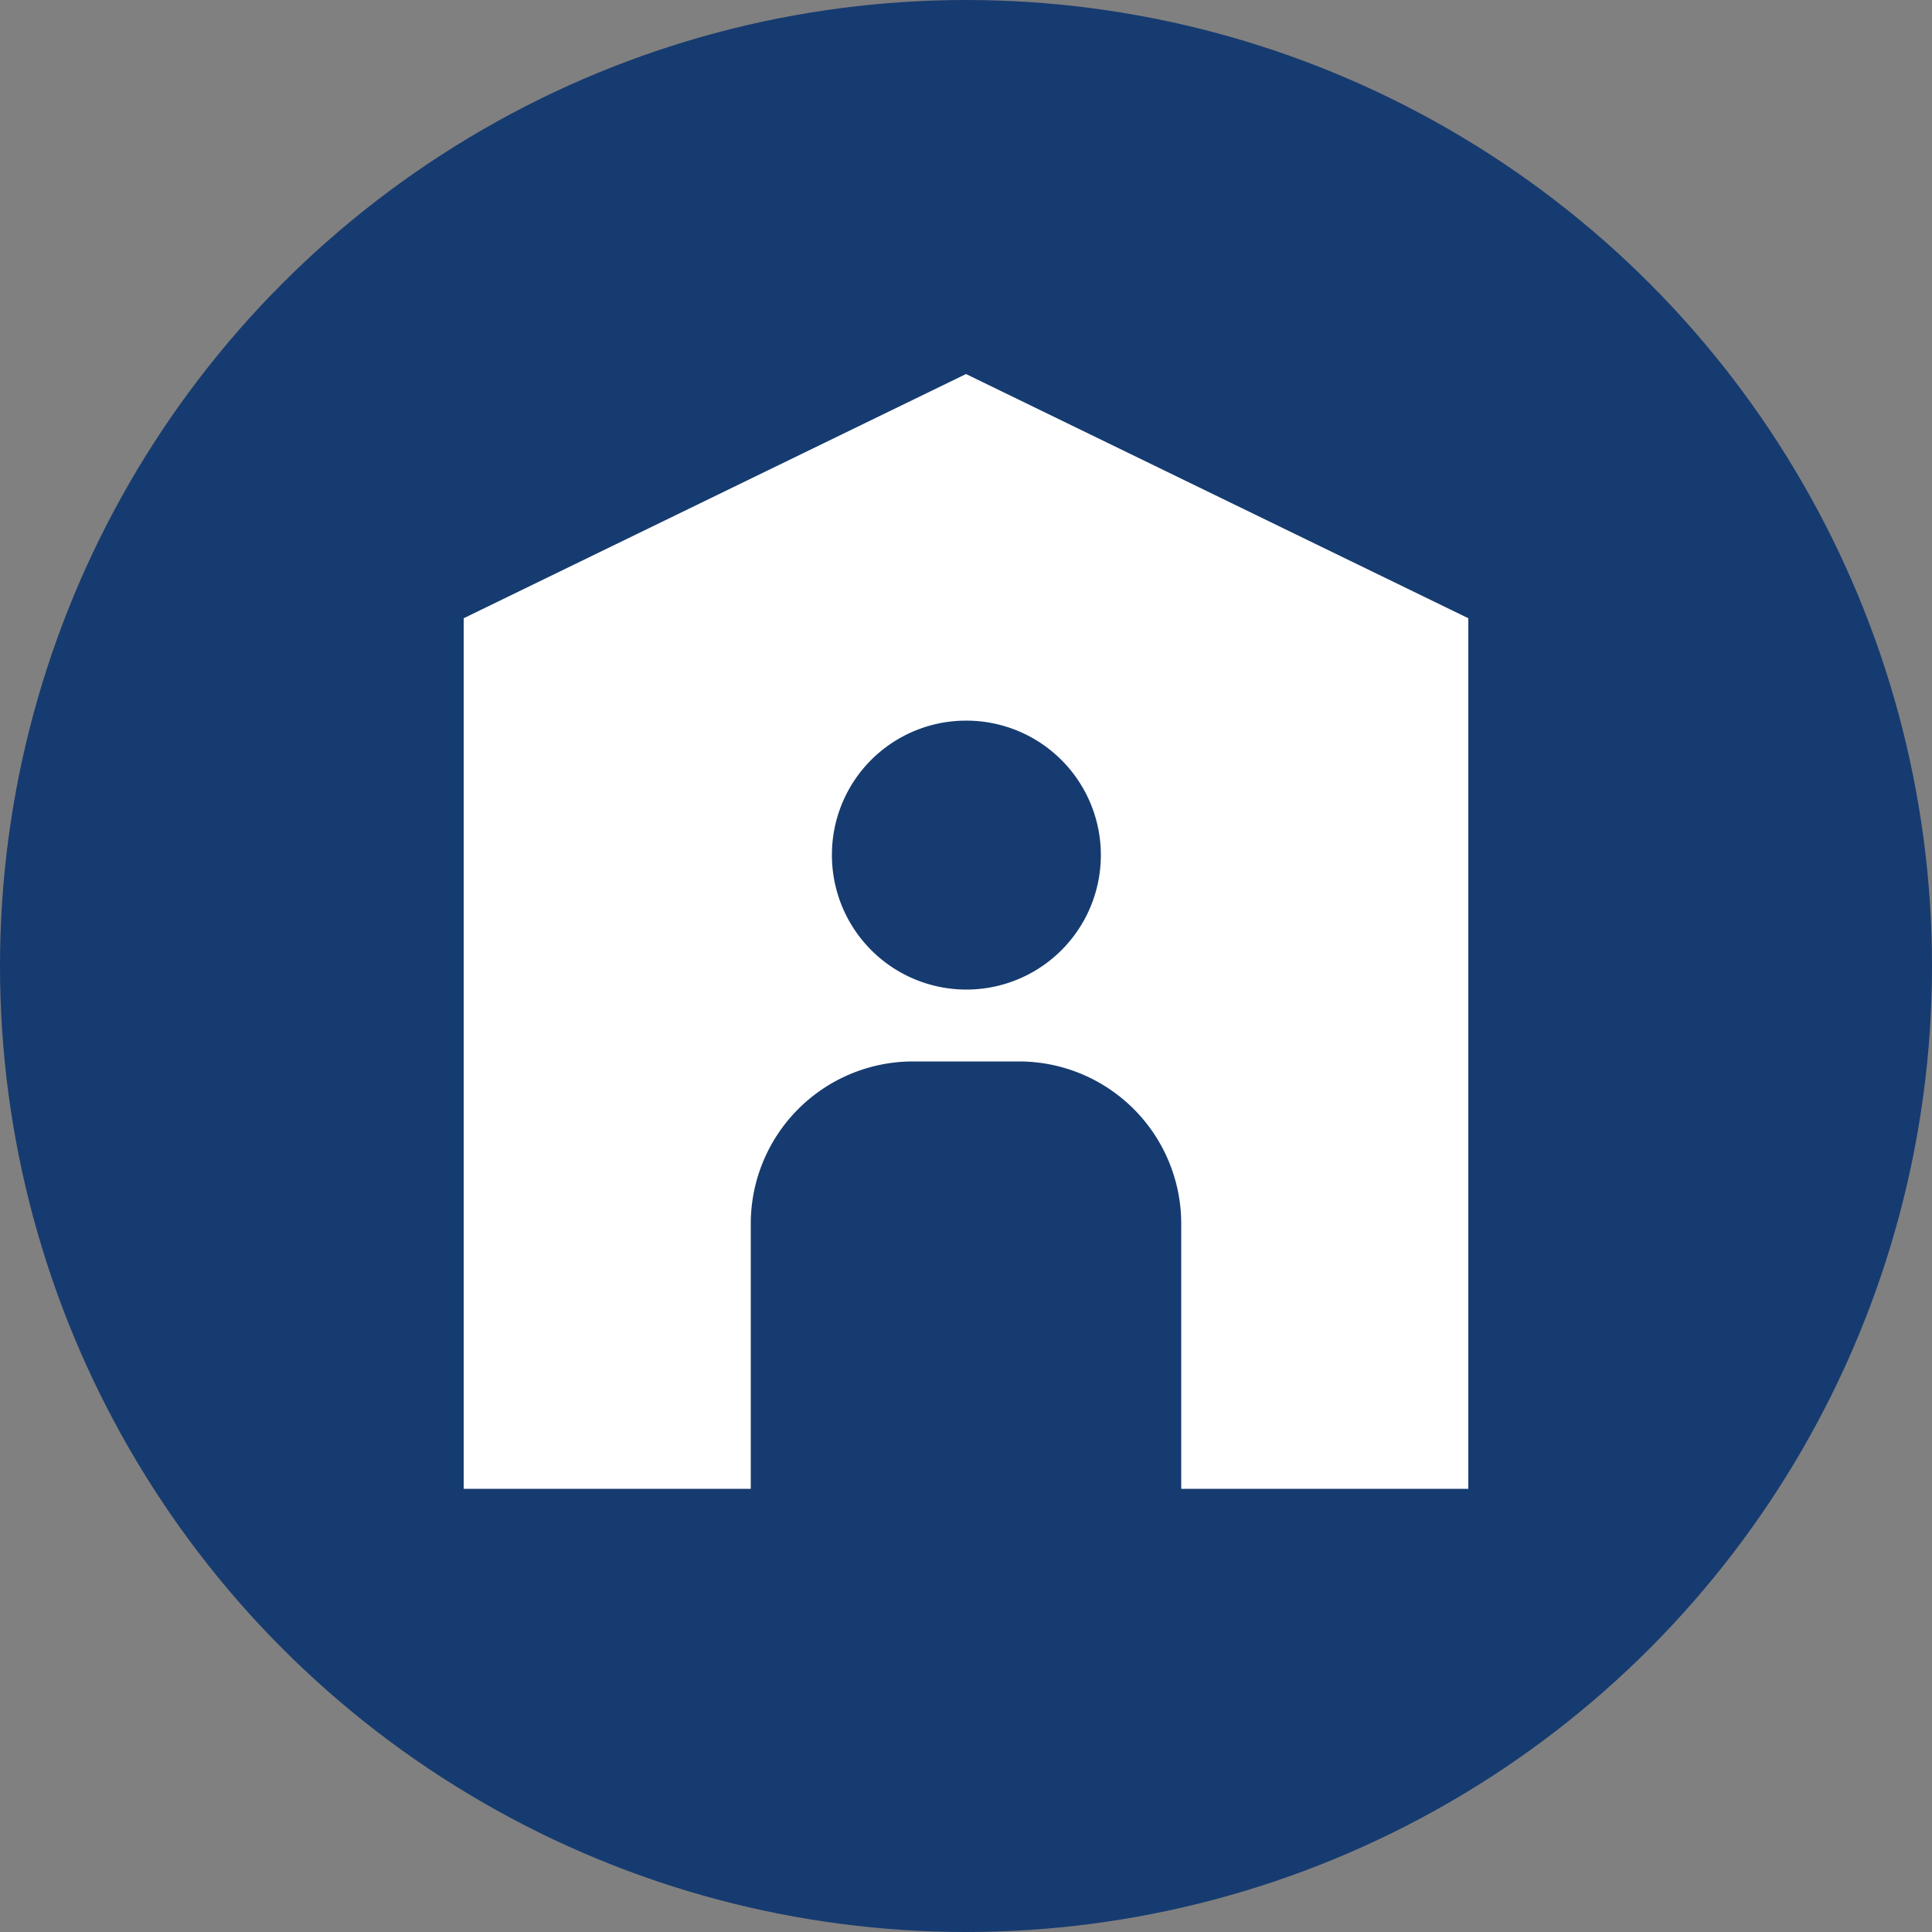 <svg xmlns="http://www.w3.org/2000/svg" viewBox="0 0 50 50"><rect x="0" y="0" width="50" height="50" fill="#808080" stroke="none"/><defs><style>.cls-1{fill:#163b70;}.cls-2{fill:#fff;}</style></defs><g id="レイヤー_2" data-name="レイヤー 2"><g id="contents"><circle class="cls-1" cx="25" cy="25" r="25"/><path class="cls-2" d="M25,9.68,12,16V38.53H38V16Z"/><path class="cls-1" d="M25,18.65a3.48,3.48,0,1,1-3.47,3.47A3.47,3.47,0,0,1,25,18.65ZM30.57,39H19.43V31.67a4.2,4.2,0,0,1,4.19-4.2h2.76a4.2,4.2,0,0,1,4.19,4.2Z"/></g></g></svg>
